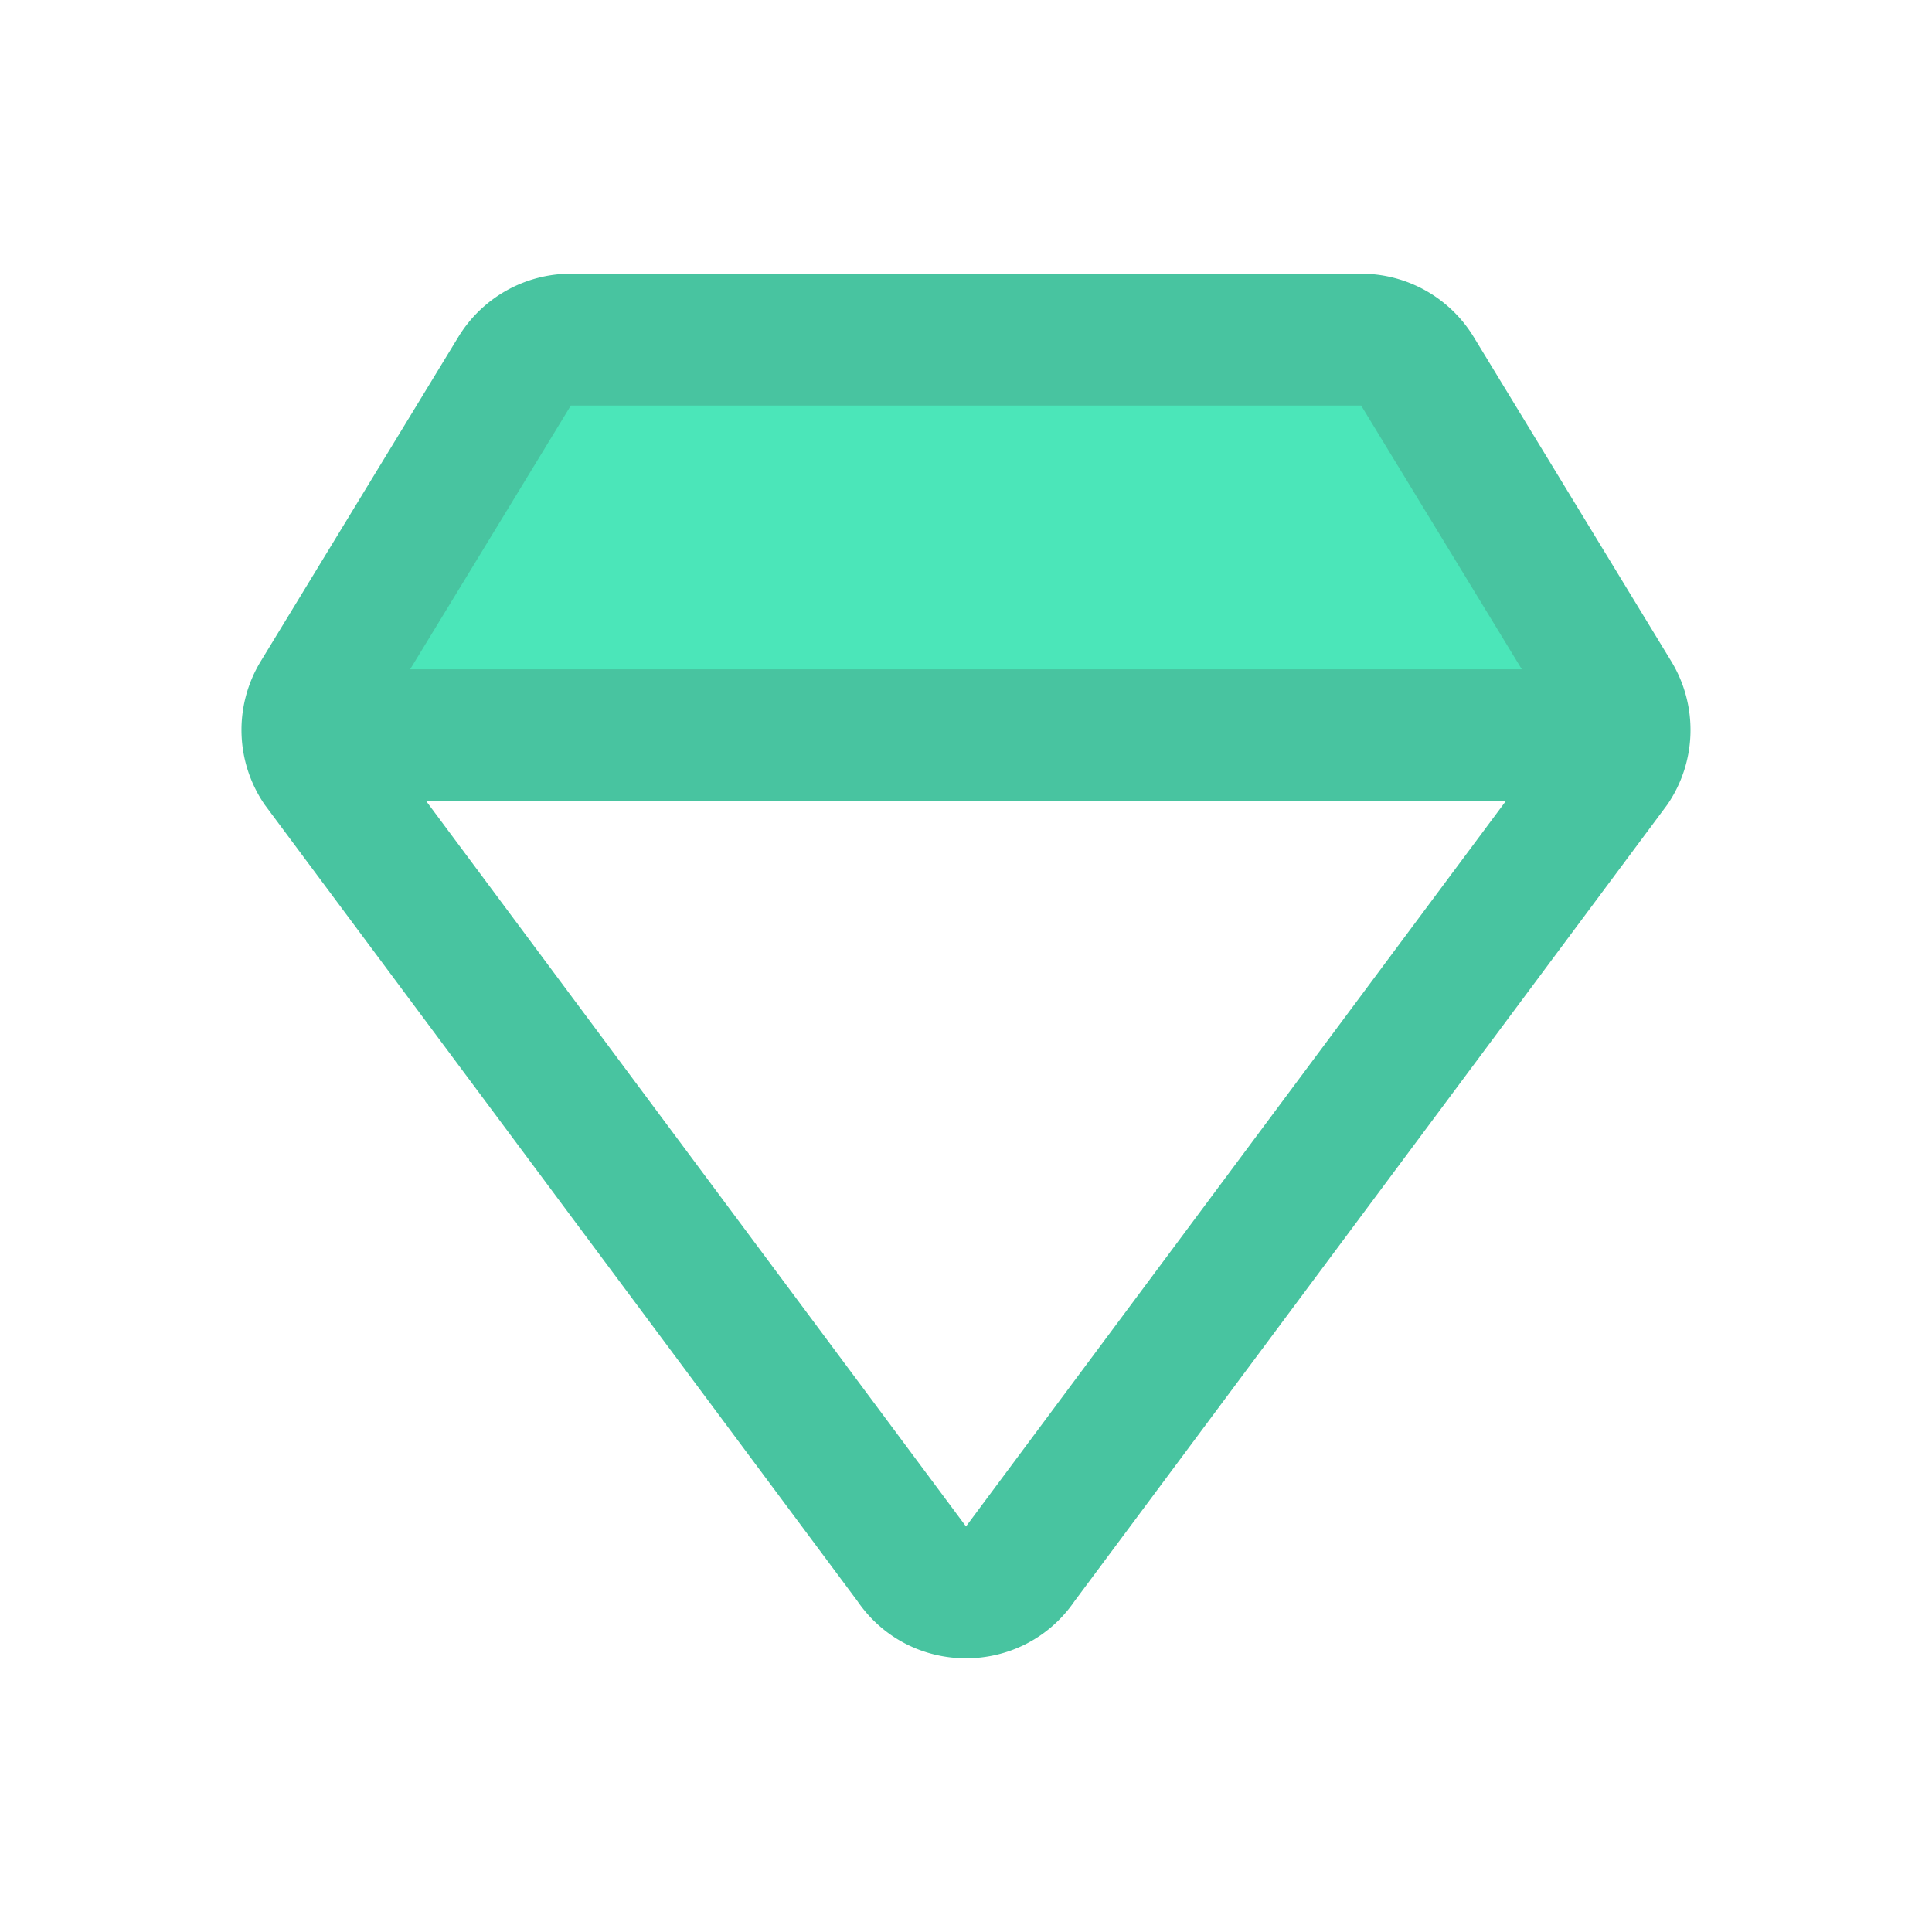 <?xml version="1.0" encoding="iso-8859-1"?><svg xmlns="http://www.w3.org/2000/svg" viewBox="0 0 120 120"><g fill="none" fill-rule="evenodd"><path fill="#4BE6B9" d="M33.637 21.136h52.727L96 43H23z"/><path fill="#48C4A0" fill-rule="nonzero" d="M84.545 17a8.18 8.18 0 0 1 6.986 3.926l12.273 20.148a8.198 8.198 0 0 1-.245 8.906L66.74 99.452c-3.25 4.73-10.23 4.73-13.48 0L16.44 49.98a8.198 8.198 0 0 1-.245-8.906L28.47 20.926A8.18 8.18 0 0 1 35.455 17h49.09zm8.981 32.761H26.474L60 94.81 93.526 49.76zm-8.98-24.57H35.454l-9.98 16.38h69.049l-9.979-16.38z"/></g></svg>